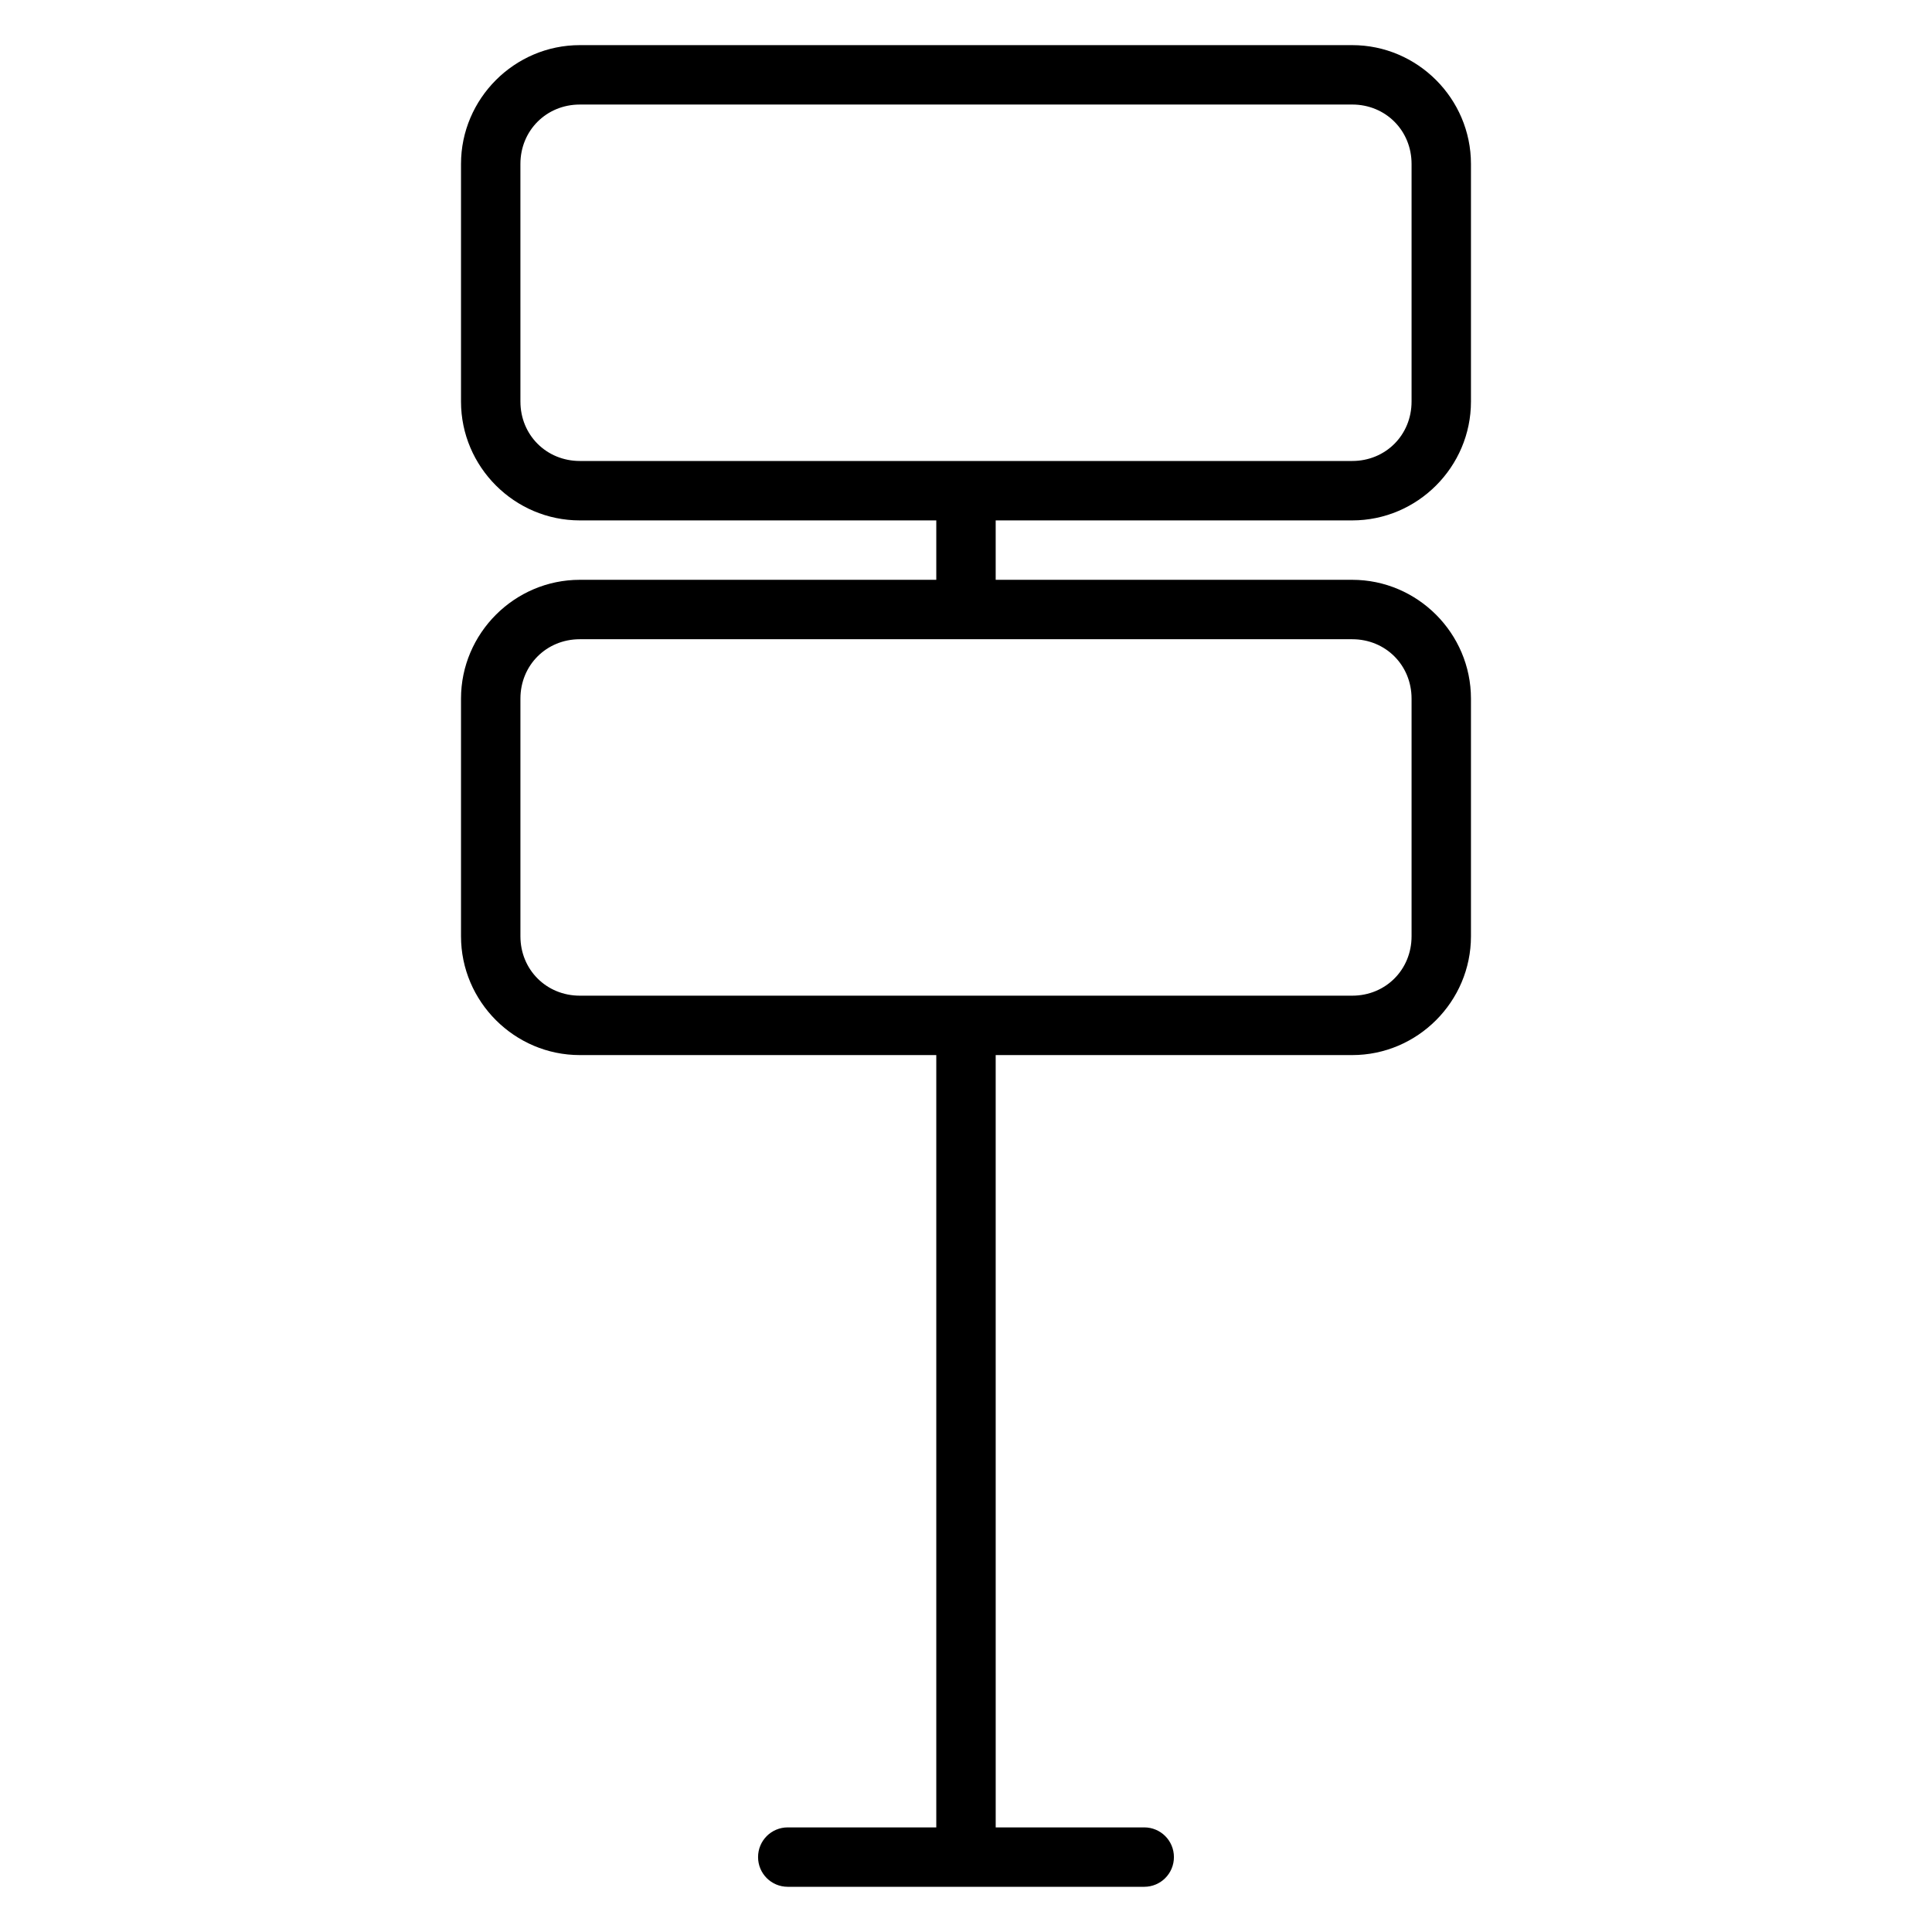<?xml version="1.0" encoding="UTF-8"?>
<!-- Uploaded to: ICON Repo, www.svgrepo.com, Generator: ICON Repo Mixer Tools -->
<svg fill="#000000" width="800px" height="800px" version="1.1" viewBox="144 144 512 512" xmlns="http://www.w3.org/2000/svg">
 <path d="m297.66 155.96c-17.309 0-31.488 14.18-31.488 31.488v62.977c0 17.309 14.18 31.488 31.488 31.488h94.465v15.742h-94.465c-17.309 0-31.488 14.18-31.488 31.488v62.977c0 17.309 14.18 31.488 31.488 31.488h94.465v204.67h-39.359c-4.359 0-7.871 3.512-7.871 7.871s3.512 7.871 7.871 7.871h94.465c4.359 0 7.871-3.512 7.871-7.871s-3.512-7.871-7.871-7.871h-39.359l-0.004-204.67h94.48c17.309 0 31.473-14.18 31.473-31.488v-62.977c0-17.309-14.164-31.488-31.473-31.488h-94.48v-15.742h94.48c17.309 0 31.473-14.18 31.473-31.488v-62.977c0-17.309-14.164-31.488-31.473-31.488zm0 15.742h204.69c8.859 0 15.73 6.887 15.73 15.742v62.977c0 8.859-6.871 15.742-15.73 15.742h-204.69c-8.859 0-15.742-6.887-15.742-15.742l-0.004-62.973c0-8.859 6.887-15.742 15.742-15.742zm0 141.7h204.69c8.859 0 15.73 6.887 15.73 15.742v62.977c0 8.859-6.871 15.742-15.73 15.742h-204.69c-8.859 0-15.742-6.887-15.742-15.742v-62.977c0-8.859 6.887-15.742 15.742-15.742z" fill-rule="evenodd"/>
</svg>